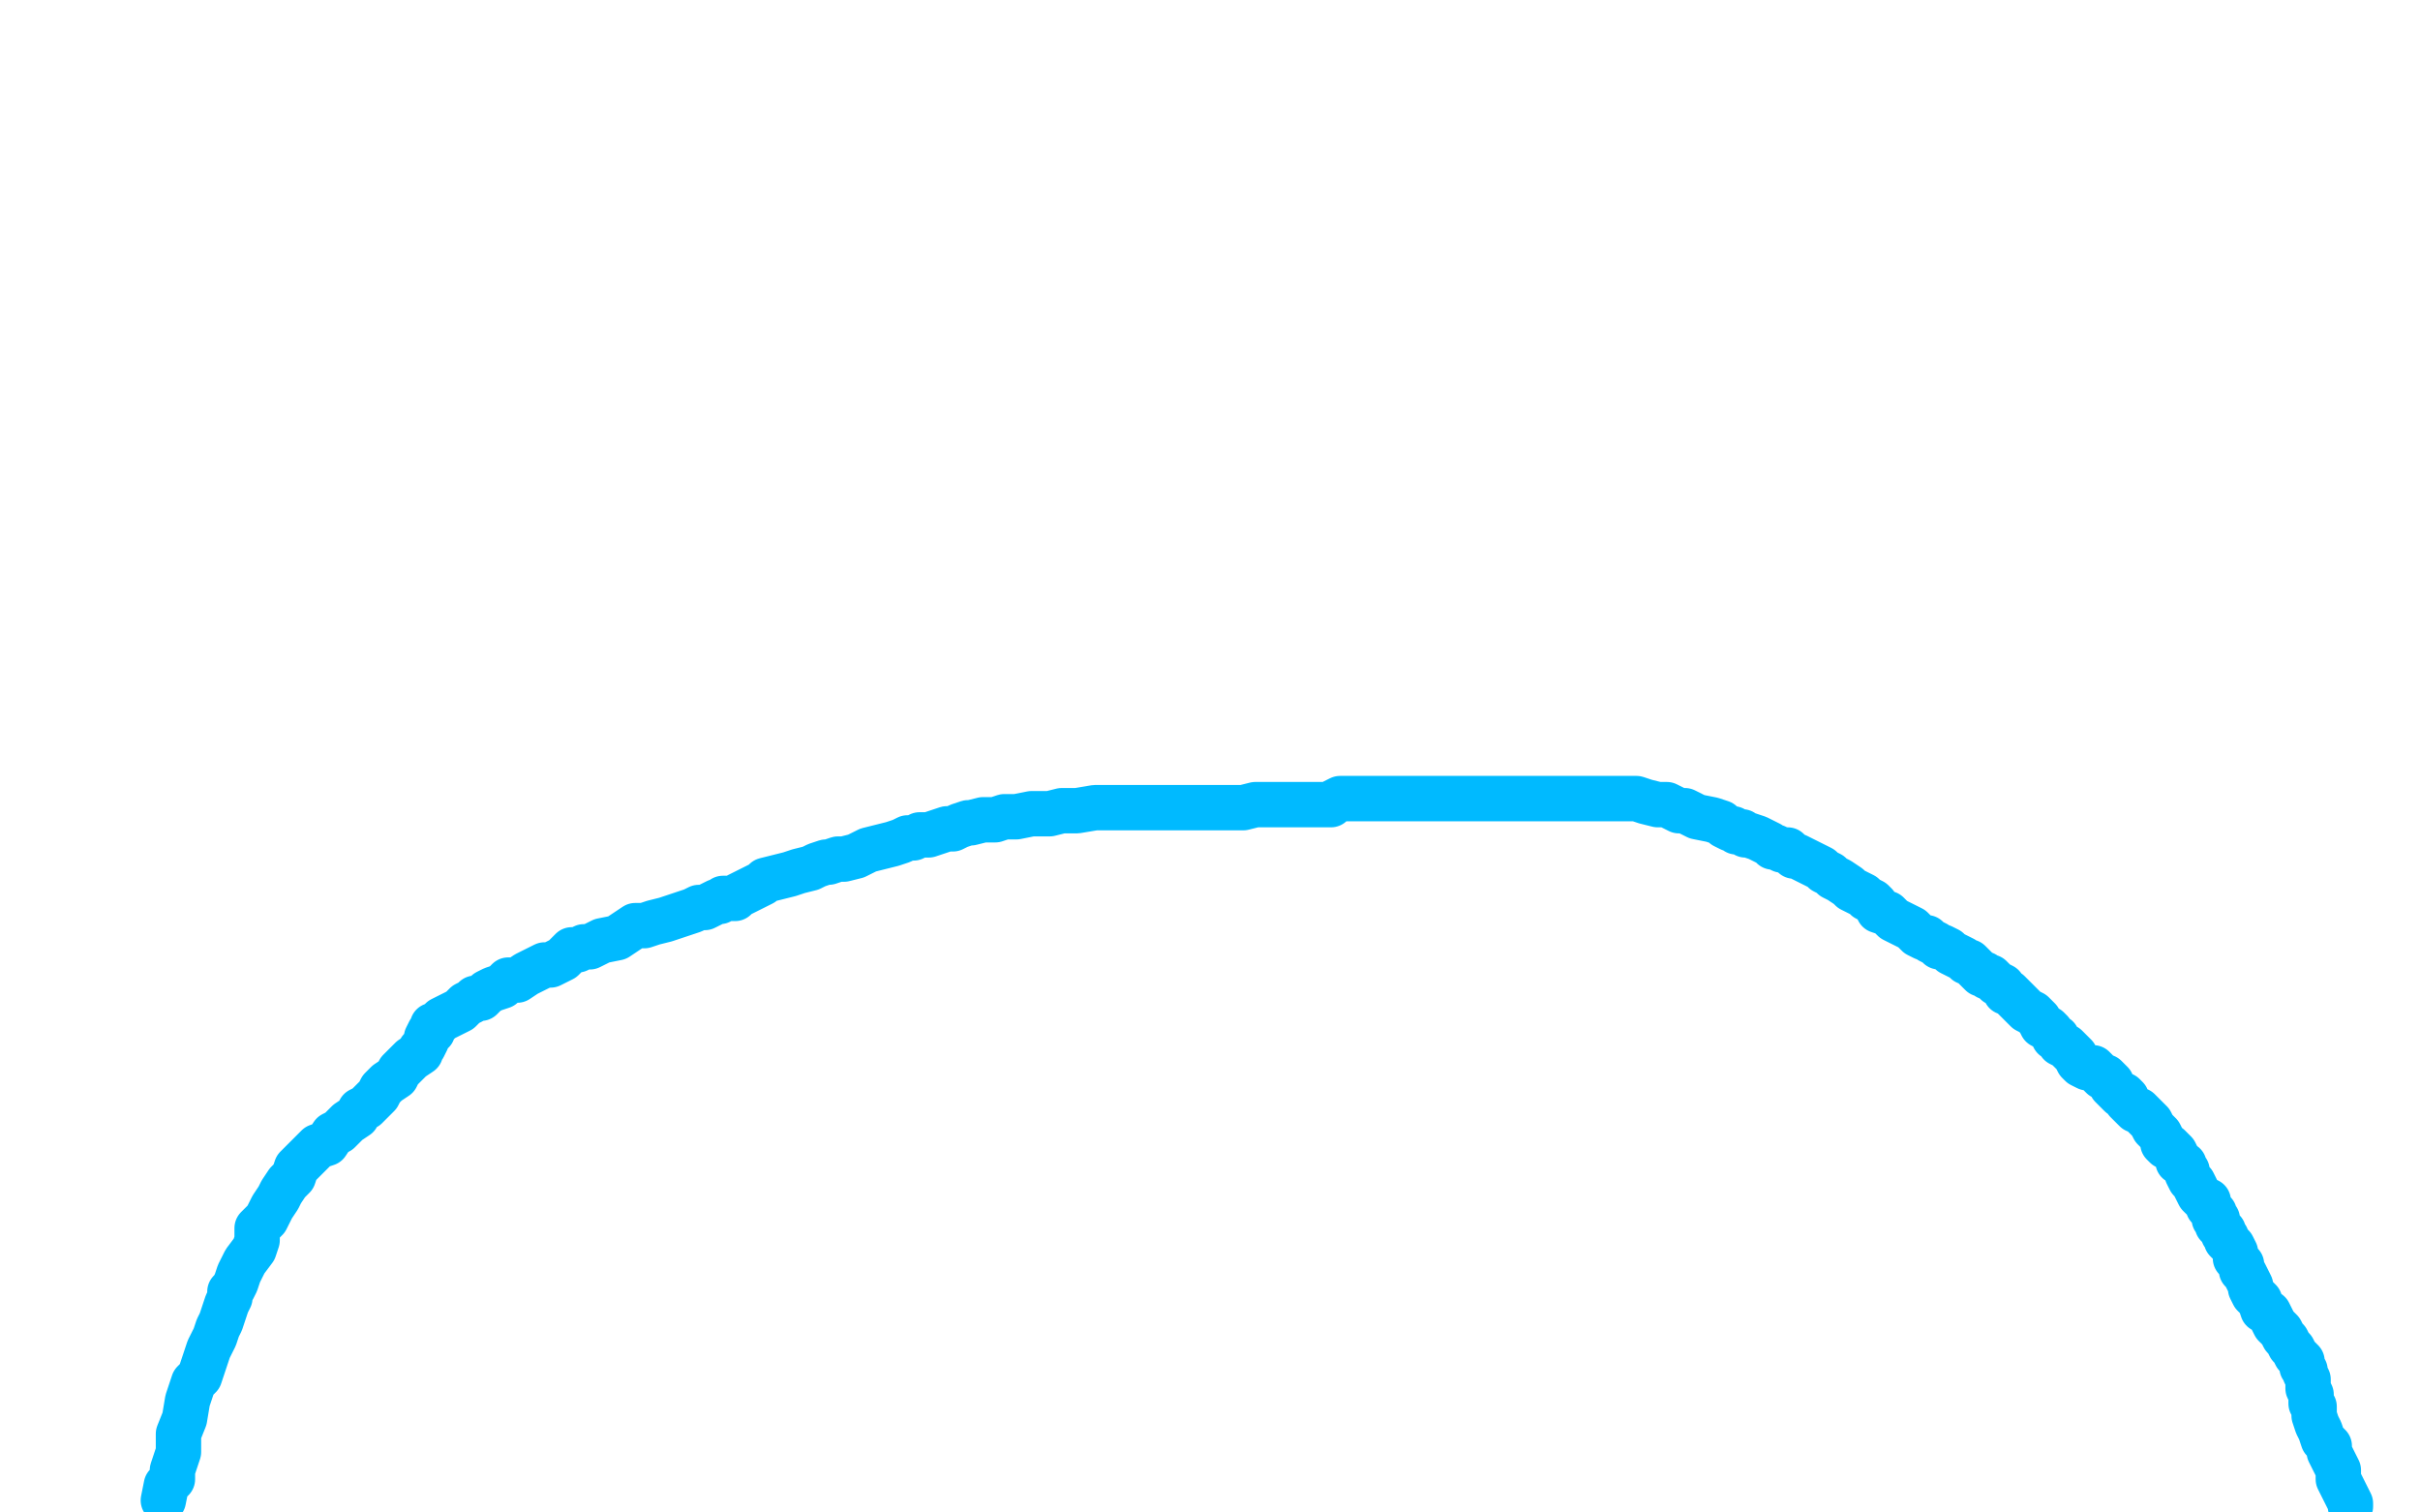 <?xml version="1.0" standalone="no"?>
<!DOCTYPE svg PUBLIC "-//W3C//DTD SVG 1.1//EN"
"http://www.w3.org/Graphics/SVG/1.1/DTD/svg11.dtd">

<svg width="800" height="500" version="1.1" xmlns="http://www.w3.org/2000/svg" xmlns:xlink="http://www.w3.org/1999/xlink" style="stroke-antialiasing: false"><desc>This SVG has been created on https://colorillo.com/</desc><rect x='0' y='0' width='800' height='500' style='fill: rgb(255,255,255); stroke-width:0' /><polyline points="54,496 55,491 55,491 57,489 57,489 57,486 57,486 59,480 59,480 59,474 59,474 61,469 61,469 62,463 62,463 63,460 63,460 64,457 64,457 66,455 66,455 67,452 67,452 68,449 69,446 70,444 71,442 72,439 73,437 74,434 75,431 76,429 76,427 77,426 78,424 79,421 81,417 84,413 85,410 85,406 88,403 90,399 92,396 93,394 95,391 97,389 98,386 100,384 102,382 105,379 108,378 110,375 112,374 114,372 115,371 118,369 119,367 121,366 123,364 125,362 126,360 128,358 131,356 132,354 134,352 136,350 139,348 139,347 140,346 141,344 141,343 142,341 143,341 143,339 144,339 146,337 148,336 150,335 152,334 154,332 156,331 157,330 159,330 161,328 163,327 166,326 168,324 171,324 174,322 176,321 178,320 180,319 182,319 184,318 186,317 187,316 189,314 191,314 193,313 195,313 199,311 204,310 207,308 210,306 213,306 216,305 220,304 223,303 226,302 229,301 231,300 233,300 235,299 237,298 238,298 239,297 241,297 243,297 244,296 246,295 248,294 250,293 252,292 253,291 261,289 264,288 268,287 270,286 273,285 274,285 277,284 279,284 283,283 287,281 291,280 295,279 298,278 300,277 302,277 304,276 307,276 310,275 313,274 315,274 317,273 320,272 321,272 325,271 329,271 332,270 336,270 341,269 347,269 351,268 356,268 362,267 367,267 372,267 379,267 386,267 392,267 398,267 405,267 411,267 415,266 419,266 422,266 426,266 430,266 432,266 435,266 437,266 440,266 441,265 443,264 444,264 445,264 447,264 449,264 450,264 452,264 454,264 456,264 457,264 459,264 462,264 467,264 471,264 475,264 479,264 482,264 486,264 490,264 493,264 500,264 506,264 510,264 516,264 521,264 525,264 529,264 533,264 536,264 539,264 541,264 544,265 548,266 551,266 553,267 555,268 556,268 557,268 561,270 566,271 569,272 570,273 572,274 573,274 574,275 575,275 576,275 577,276 578,276 581,277 583,278 585,279 586,280 587,280 589,281 591,281 593,283 594,283 596,284 598,285 600,286 602,287 603,288 605,289 606,290 608,291 611,293 612,294 614,295 616,296 617,297 619,298 620,299 621,301 624,302 626,304 628,305 630,306 632,307 633,308 634,309 636,310 637,310 638,311 640,312 641,313 642,313 644,314 645,315 647,316 649,317 650,318 651,318 652,319 653,320 654,321 655,322 656,322 657,323 658,323 659,324 660,325 662,326 663,328 664,328 666,330 667,331 668,332 670,334 672,335 673,336 674,337 675,339 677,340 678,341 679,343 680,343 681,345 683,346 685,348 686,349 687,351 688,352 690,353 692,353 693,354 695,356 696,356 697,357 698,358 698,359 699,360 700,361 701,362 702,362 703,363 703,364 704,365 705,366 706,367 707,367 709,369 710,370 711,371 712,373 713,374 714,375 715,377 715,378 716,379 717,379 718,380 719,381 720,383 720,384 722,385 722,386 723,387 723,388 724,390 725,391 726,393 727,395 728,396 730,397 730,399 731,400 732,401 732,403 733,403 733,405 734,406 735,407 735,408 736,409 736,410 737,411 738,412 739,414 739,416 740,417 741,418 741,420 742,421 743,423 744,425 744,426 745,428 747,430 748,433 750,434 751,436 752,438 753,439 754,440 755,442 756,443 757,445 758,446 759,448 760,449 761,450 761,451 761,452 762,453 762,454 763,456 763,459 764,461 764,464 765,465 765,468 766,471 767,473 768,476 769,477 770,478 770,480 771,482 772,484 773,486 773,489 774,491 775,493 776,495 777,497 777,498" style="fill: none; stroke: #00baff; stroke-width: 15; stroke-linejoin: round; stroke-linecap: round; stroke-antialiasing: false; stroke-antialias: 0; opacity: 1.0"/>
</svg>
